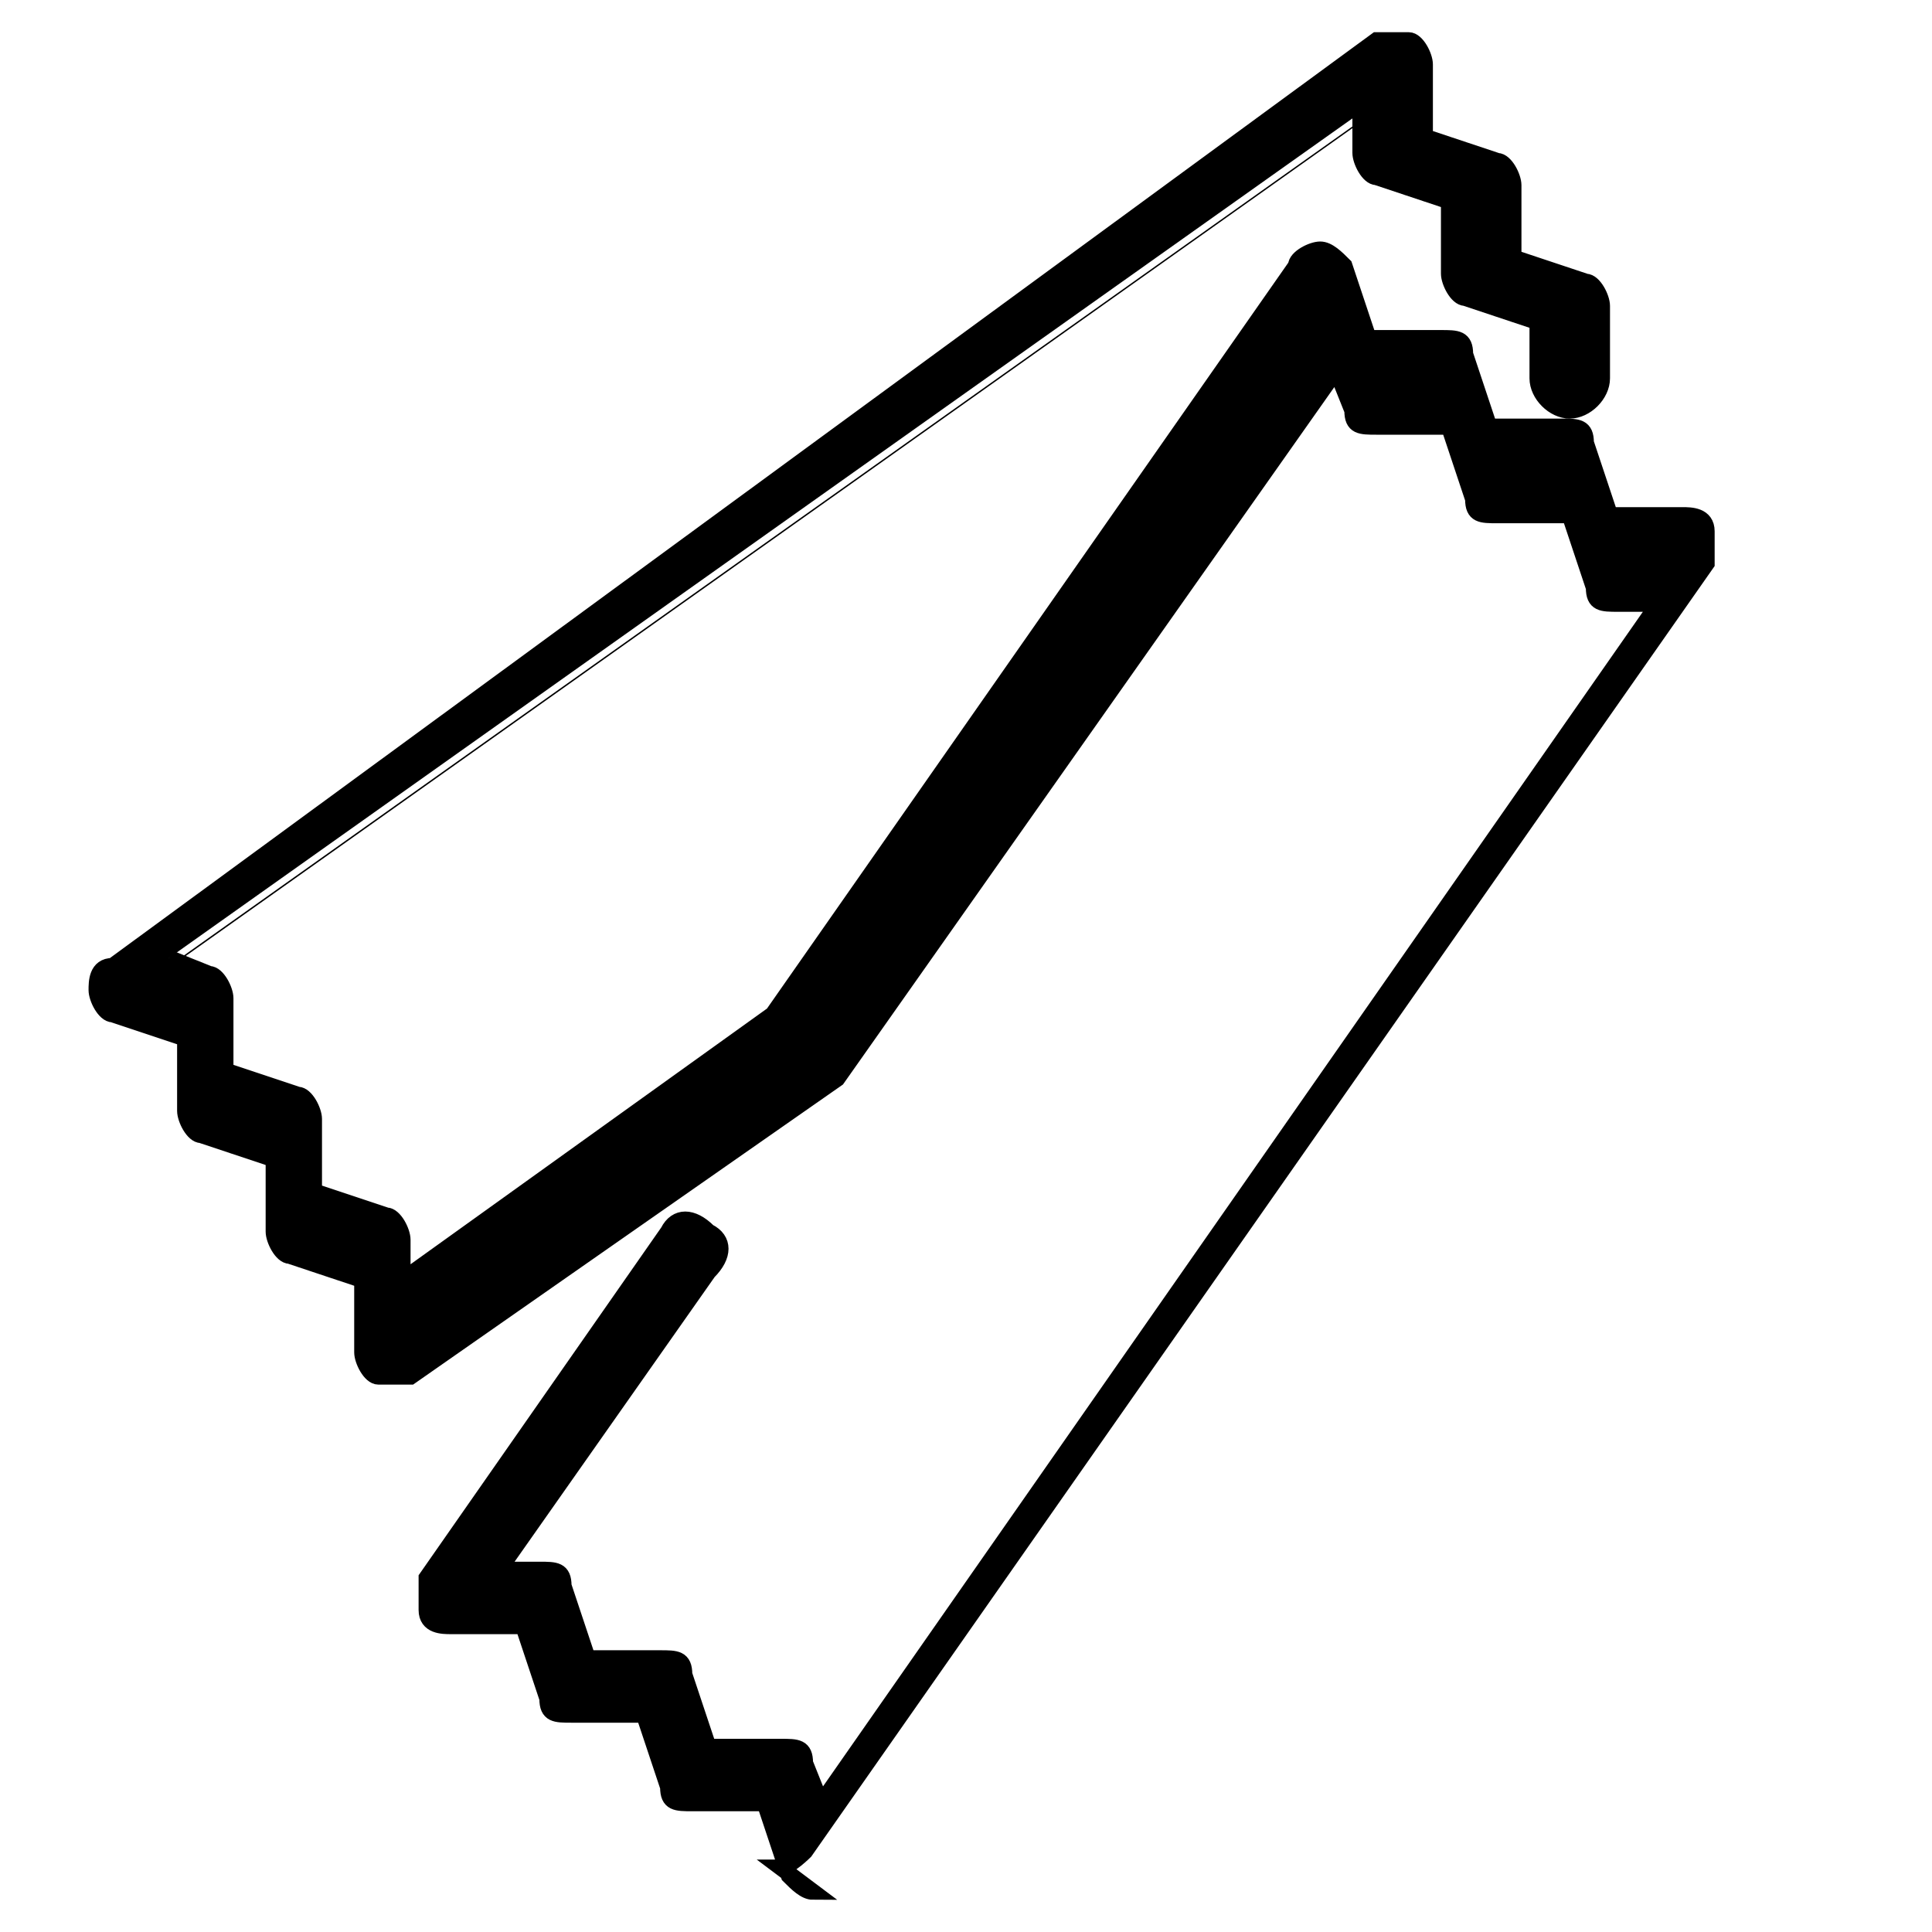 <?xml version="1.0" encoding="UTF-8"?>
<svg id="Calque_1" xmlns="http://www.w3.org/2000/svg" version="1.1" viewBox="0 0 24 24">
  <!-- Generator: Adobe Illustrator 29.0.0, SVG Export Plug-In . SVG Version: 2.1.0 Build 186)  -->
  <defs>
    <style>
      .st0 {
        stroke-width: .2px;
      }

      .st0, .st1 {
        stroke: #000;
        stroke-miterlimit: 10;
      }

      .st1 {
        stroke-width: .5px;
      }
    </style>
  </defs>
  <path d="M58.8,3.9l.7-2.4c.4-1.4.4-3.3-.9-4.5-1.1-1-2.9-2-5.7-2s-4.6,1-5.7,2c-1.3,1.2-1.3,3.1-.9,4.5l.7,2.4c-1.5-.5-3.3.6-3.3,2.4s0,.9.4,1.3c.5.7,1.9,2.4,3.9,3.6l-2.2,2.6c-.3.3-.2.8,0,1.1.3.3.8.2,1.1,0l2.4-2.9c1,.4,2.2.7,3.5.7s2.5-.3,3.5-.7l2.4,2.9c.3.3.7.4,1.1,0,.3-.3.4-.7,0-1.1l-2.2-2.6c2.1-1.2,3.4-2.8,3.9-3.6.3-.4.4-.9.4-1.3,0-1.8-1.8-2.9-3.3-2.4,0,0,.2,0,.2,0ZM52.9-3.5c2.4,0,3.8.8,4.7,1.6.7.6.8,1.8.5,3l-1.3,4.5c-1.1.9-2.5,1.4-3.9,1.4s-2.8-.5-3.9-1.4l-1.3-4.5c-.3-1.2-.2-2.3.5-3,.9-.8,2.3-1.6,4.7-1.6ZM58.1,6.4c.3-.3.6-.6.8-.9.6-.7,1.7-.2,1.7.7s0,.3,0,.5c-.8,1.1-3.5,4.3-7.6,4.3s-6.8-3.1-7.6-4.3v-.5c0-.9,1.1-1.4,1.7-.7.3.3.5.6.8.9,1.4,1.3,3.3,2.1,5.2,2.1s3.8-.7,5.2-2.1h-.2Z"/>
  <g>
    <path class="st1" d="M63.5,30.7h-17.7c-.8,0-1.5-.7-1.5-1.5v-6.4c0-.8.7-1.5,1.5-1.5h17.7c.8,0,1.5.7,1.5,1.5v6.4c0,.8-.7,1.5-1.5,1.5ZM45.8,21.8c-.5,0-.9.4-.9.9v6.4c0,.5.4.9.9.9h17.7c.5,0,.9-.4.9-.9v-6.3c0-.5-.4-.9-.9-.9h-17.7Z"/>
    <path class="st1" d="M64.8,44.1h-20.2c-.2,0-.3,0-.3-.3v-1.2c0-.9.7-1.6,1.6-1.6h17.5c.9,0,1.6.7,1.6,1.6v1.2c0,.2,0,.3-.3.3h.1ZM44.8,43.5h19.6v-.9c0-.6-.5-1-1-1h-17.5c-.6,0-1,.5-1,1v.9h-.1Z"/>
    <path class="st1" d="M63.2,41.5h-17.1c-.2,0-.3,0-.3-.3v-10.9c0-.2,0-.3.3-.3h17.1c.2,0,.3.1.3.3v10.9c0,.2,0,.3-.3.3ZM46.4,40.9h16.6v-10.3h-16.6v10.3Z"/>
    <path class="st1" d="M56.3,34.9h-3.4c-.6,0-1.2-.5-1.2-1.2v-.3c0-.2,0-.3.3-.3s.3,0,.3.3v.3c0,.3.3.6.6.6h3.4c.3,0,.6-.3.6-.6v-3h-4.6v1.5c0,.2,0,.3-.3.3s-.3,0-.3-.3v-1.8c0-.2,0-.3.3-.3h5.1c.2,0,.3.1.3.3v3.3c0,.7-.5,1.2-1.2,1.2h.1Z"/>
    <path class="st1" d="M53.2,33.7h-4.3c-.5,0-.9-.4-.9-.9s.4-.9.9-.9h4.3c.5,0,.9.4.9.9s-.4.9-.9.9ZM48.9,32.4c-.2,0-.4.2-.4.4s.2.4.4.4h4.3c.2,0,.4-.2.4-.4s-.2-.4-.4-.4h-4.3Z"/>
    <path class="st1" d="M58.9,28.6h-8.5c-.2,0-.3,0-.3-.3v-4.3c0-.2,0-.3.3-.3h8.5c.2,0,.3,0,.3.3v4.3c0,.2,0,.3-.3.3ZM50.7,28.1h7.9v-3.8h-7.9v3.8Z"/>
    <path class="st1" d="M61.9,27.3c-.7,0-1.3-.6-1.3-1.3s.6-1.3,1.3-1.3,1.3.6,1.3,1.3-.6,1.3-1.3,1.3ZM61.9,25.2c-.4,0-.8.3-.8.8s.3.8.8.8.8-.3.8-.8-.3-.8-.8-.8Z"/>
    <path class="st1" d="M47.4,27.3c-.7,0-1.3-.6-1.3-1.3s.6-1.3,1.3-1.3,1.3.6,1.3,1.3-.6,1.3-1.3,1.3ZM47.4,25.2c-.4,0-.8.3-.8.8s.3.8.8.8.8-.3.8-.8-.3-.8-.8-.8Z"/>
  </g>
  <g>
    <g>
      <path d="M12.1-57.5s-.3,0-.4-.2c-.3-.4-.6-.9-.8-1.4-.3-.7-.4-1.4-.4-2.1,0-2.9,2.4-5.4,5.4-5.4s5.4,2.4,5.4,5.4-.1,1.4-.4,2.1c-.2.5-.5.9-.8,1.3-.2.2-.5.2-.7,0s-.2-.5,0-.7c.3-.3.5-.7.7-1.1.2-.6.4-1.1.4-1.8,0-2.5-2-4.5-4.5-4.5s-4.5,2-4.5,4.5,0,1.2.4,1.8c.2.4.4.8.7,1.1s.1.5,0,.7h-.3l-.2.2h0Z"/>
      <path d="M21.3-43h-1.6c-.3,0-.5-.2-.5-.5s.2-.5.5-.5h1.6c.3,0,.5-.2.6-.5,1-3.8-1.6-13.7-1.9-14.6v-.2c0-.3.2-.5.5-.5h.4v.3c.2.4,3.1,10.9,2,15.2-.2.7-.8,1.2-1.5,1.2h-.1Z"/>
      <path d="M12.1-43h-1.6c-.7,0-1.3-.5-1.5-1.2-1.1-4,1.6-14,1.9-15.1,0-.2.3-.4.6-.3.2,0,.4.3.3.6h0c-1.1,4-2.7,11.6-1.9,14.7,0,.3.3.5.6.5h1.6c.3,0,.5.2.5.5s-.2.5-.5.5c0,0,0-.2,0-.2Z"/>
      <path d="M12.1-46.2c-.3,0-.5-.2-.5-.5v-11.7h2.1c.3,0,.5.2.5.5s-.2.5-.5.5h-1.2v10.8c0,.3-.2.5-.5.5h.1,0Z"/>
      <path d="M19.7-46.2c-.3,0-.5-.2-.5-.5v-11.3c0-.3.2-.5.5-.5s.5.2.5.5v11.3c0,.3-.2.5-.5.5Z"/>
      <path d="M20.2-43h-8.5v-4.2h8.5v4.2ZM12.6-44h6.6v-2.3h-6.6v2.3Z"/>
      <path d="M15.9-56.4h-.4c-.3,0-.4-.3-.4-.5,0-.3.3-.4.5-.4h.6c.3,0,.5,0,.5.4s-.1.5-.4.5h-.4Z"/>
      <path d="M17.8-57.2c-.1,0-.3,0-.3-.2-.2-.2-.2-.5,0-.6,0,0,.1,0,.1-.2.1-.2.4-.3.6-.2s.3.4.2.6c0,0-.2.3-.3.4h0s-.2.2-.3.2Z"/>
      <path d="M14-57.2c-.1,0-.3,0-.4-.2-.1,0-.2-.2-.3-.4s0-.5.2-.6.5,0,.6.2c0,0,0,.2.2.2.2.2.1.5,0,.7h-.3Z"/>
      <path d="M18-57.5c-.3,0-.5-.2-.5-.5s.2-.5.5-.5h1.6c.3,0,.5.2.5.5s-.2.5-.5.5h-1.6Z"/>
      <path d="M15.9-55.9h0c-.3,0-.5-.2-.5-.5v-.5c0-.3.2-.5.5-.5s.5.2.5.5v.5c0,.3-.2.5-.5.5Z"/>
      <path d="M14.7-59.5c-.3,0-.5-.2-.5-.5v-5.9c0-.3.2-.5.5-.5s.5.2.5.5v5.9c0,.3-.2.5-.5.5Z"/>
      <path d="M17.1-59.5c-.3,0-.5-.2-.5-.5v-5.9c0-.3.2-.5.5-.5s.5.2.5.5v5.9c0,.3-.2.5-.5.5Z"/>
      <path d="M16.3-56.4h-.9c-1.1,0-2-.9-2-2s.9-2,2-2h.9c1.1,0,2,.9,2,2s-.9,2-2,2ZM15.5-59.6c-.6,0-1.1.5-1.1,1.1s.5,1.1,1.1,1.1h.9c.6,0,1.1-.5,1.1-1.1s-.5-1.1-1.1-1.1h-.9Z"/>
    </g>
    <path d="M17-58h-2.1c-.3,0-.5-.2-.5-.5s.2-.5.5-.5h2.1c.3,0,.5.2.5.5s-.2.5-.5.5Z"/>
  </g>
  <path class="st0" d="M10.1,23.5s0,0,0,0c-.1,0-.2-.1-.3-.2l-.3-.9h-.9s0,0,0,0c-.2,0-.3,0-.3-.2l-.3-.9h-.9c-.2,0-.3,0-.3-.2l-.3-.9h-.9s0,0,0,0c-.1,0-.3,0-.3-.2,0-.1,0-.3,0-.4l3-4.3c.1-.2.3-.2.5,0,.2.1.2.3,0,.5l-2.6,3.7h.5s0,0,0,0c.2,0,.3,0,.3.2l.3.9h.9s0,0,0,0c.2,0,.3,0,.3.2l.3.9h.9c.2,0,.3,0,.3.2l.2.5,10.4-14.9h-.5c-.2,0-.3,0-.3-.2l-.3-.9h-.9s0,0,0,0c-.2,0-.3,0-.3-.2l-.3-.9h-.9s0,0,0,0c-.2,0-.3,0-.3-.2l-.2-.5-6.2,8.8s0,0,0,0l-5.3,3.7c-.1,0-.3,0-.4,0-.1,0-.2-.2-.2-.3v-.9s-.9-.3-.9-.3c-.1,0-.2-.2-.2-.3v-.9s-.9-.3-.9-.3c-.1,0-.2-.2-.2-.3v-.9s-.9-.3-.9-.3c-.1,0-.2-.2-.2-.3,0-.1,0-.3.2-.3L17.1.5c.1,0,.3,0,.4,0,.1,0,.2.2.2.3v.9s.9.3.9.3c.1,0,.2.2.2.3v.9s.9.3.9.3c.1,0,.2.2.2.3v.9c0,.2-.2.4-.4.4h0c-.2,0-.4-.2-.4-.4v-.7s-.9-.3-.9-.3c-.1,0-.2-.2-.2-.3v-.9s-.9-.3-.9-.3c-.1,0-.2-.2-.2-.3v-.5S2.1,11.9,2.1,11.9l.5.2c.1,0,.2.2.2.3v.9s.9.3.9.3c.1,0,.2.2.2.3v.9s.9.3.9.3c.1,0,.2.2.2.3v.5s4.6-3.3,4.6-3.3l6.5-9.3c0-.1.2-.2.3-.2.1,0,.2.1.3.2l.3.9h.9s0,0,0,0c.2,0,.3,0,.3.2l.3.9h.9s0,0,0,0c.2,0,.3,0,.3.2l.3.9h.9c.1,0,.3,0,.3.2,0,.1,0,.3,0,.4l-11.2,16c0,0-.2.2-.3.2Z"/>
</svg>